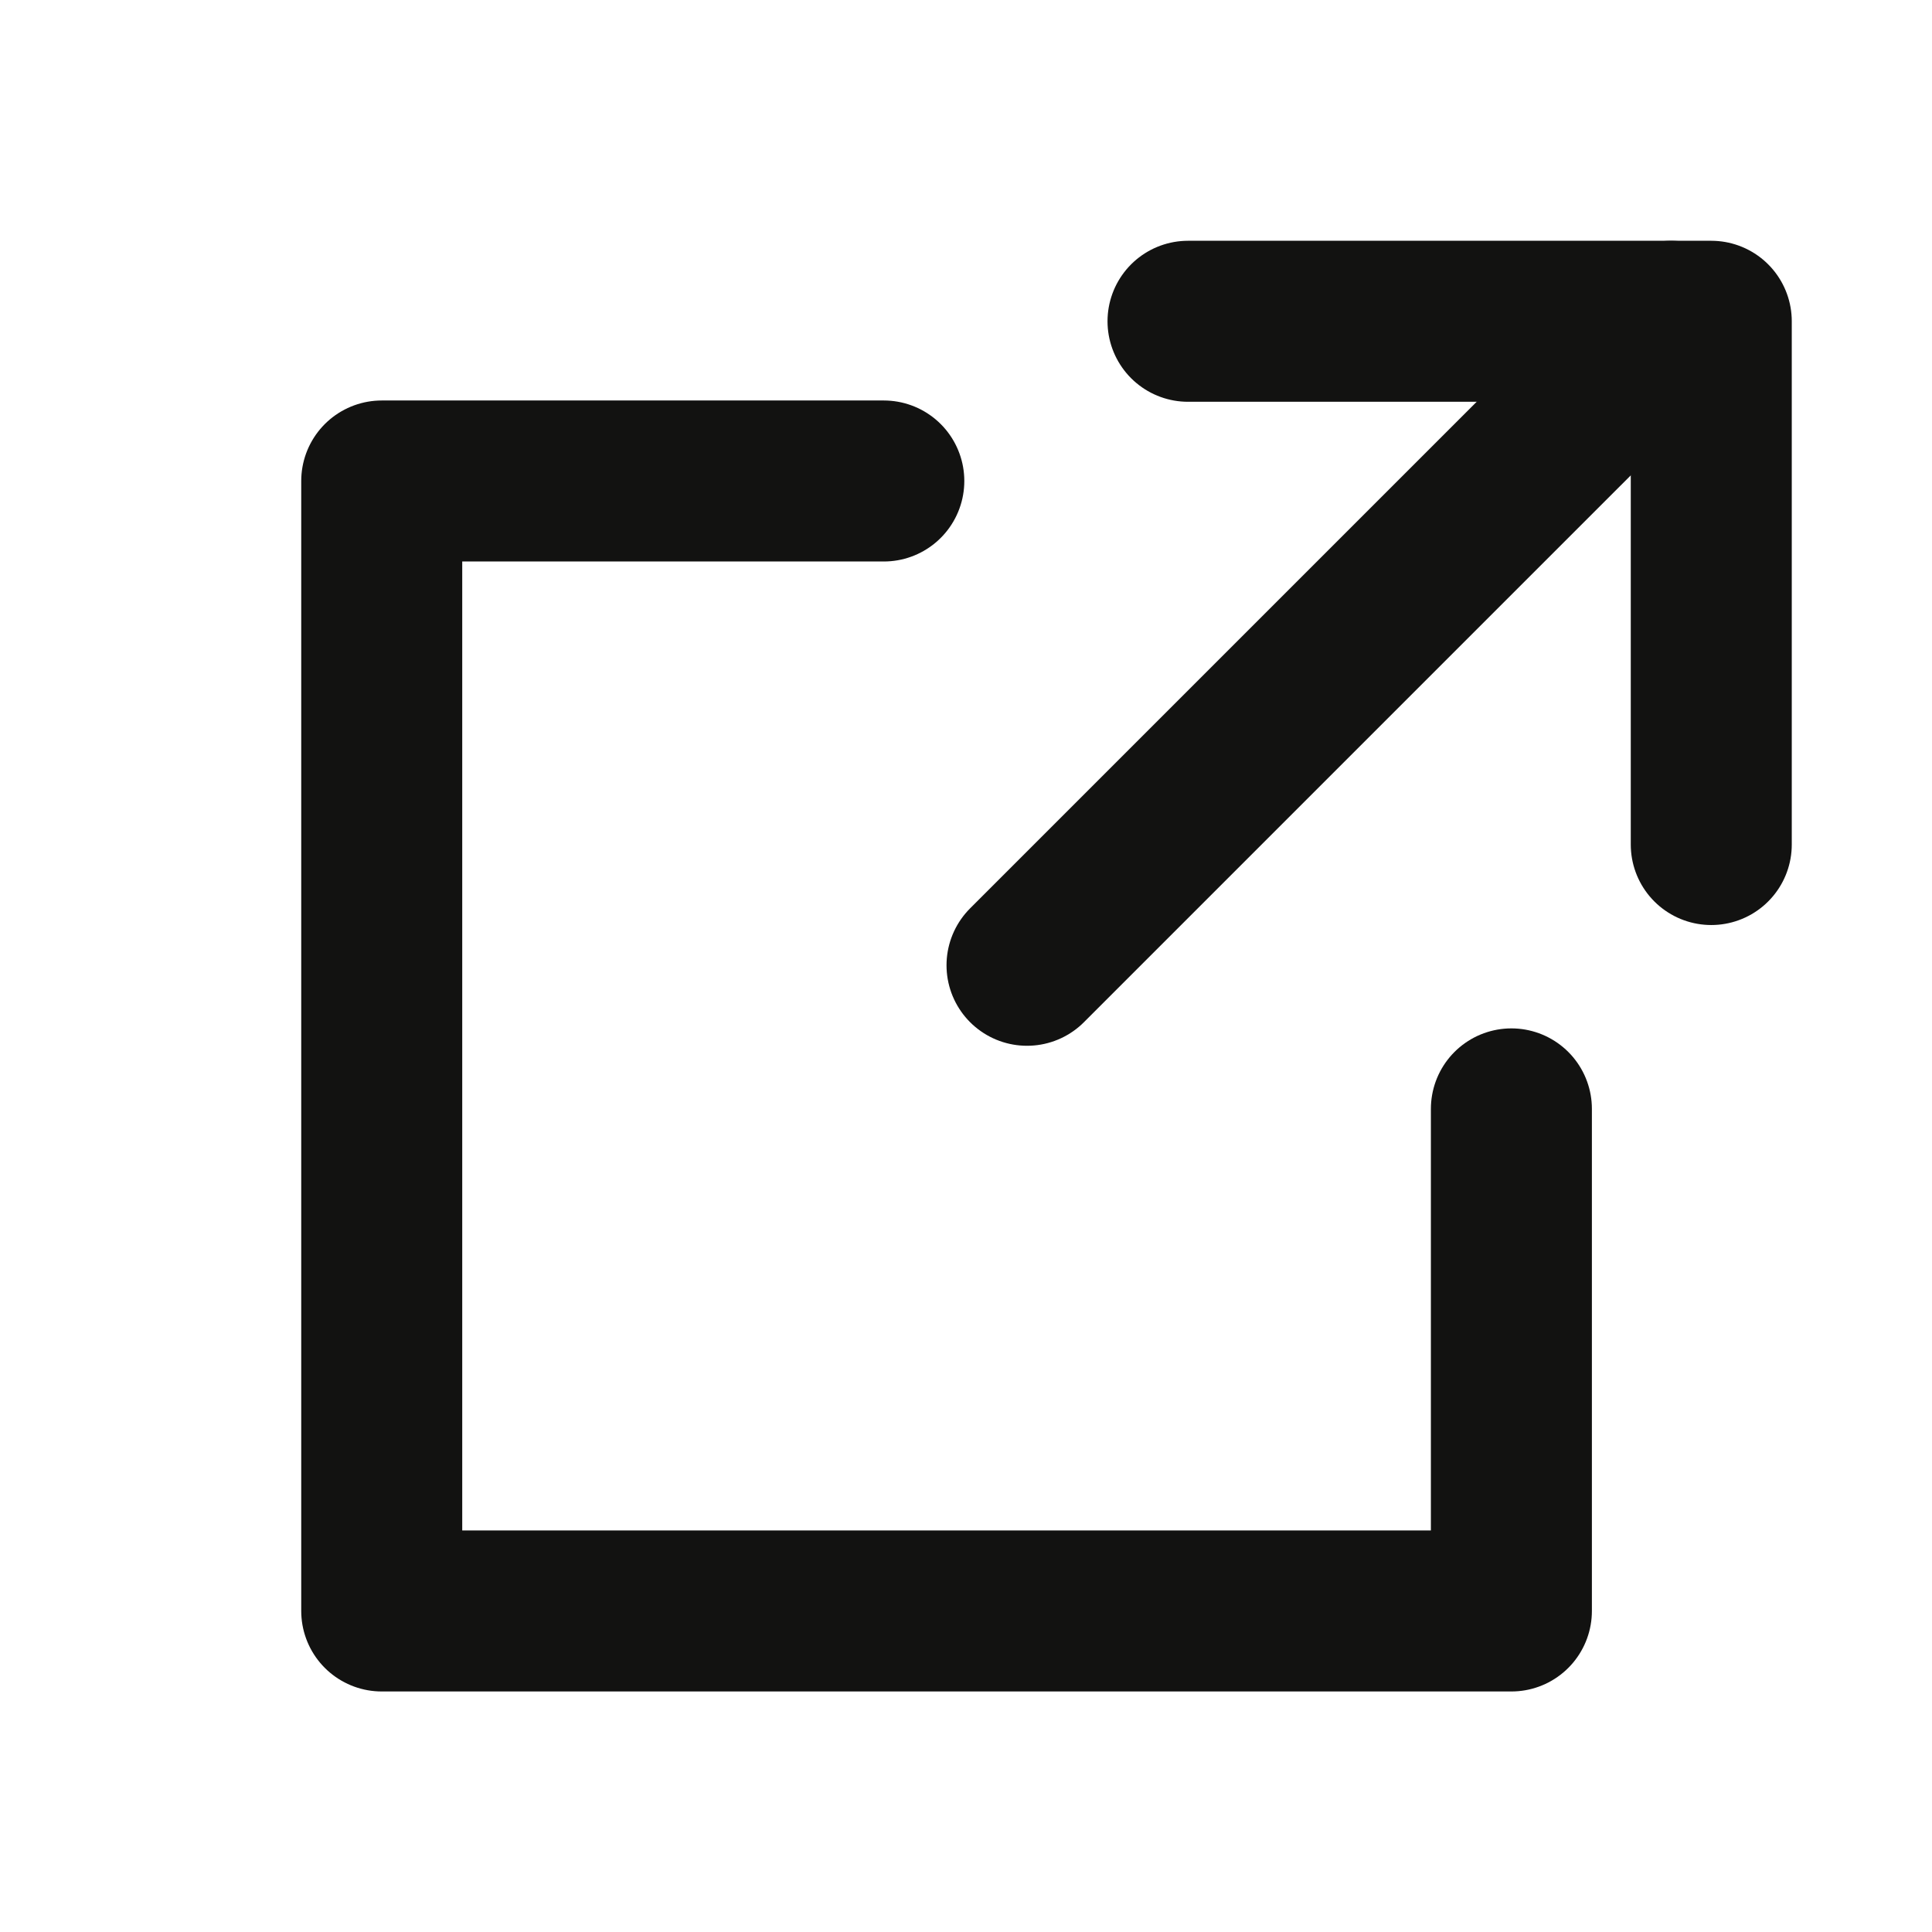 <svg xmlns="http://www.w3.org/2000/svg" width="24" height="24" viewBox="0 0 24 24">
  <g id="_125_arr_hoso" data-name="125_arr_hoso" transform="translate(-12 -12)">
    <rect id="長方形_2121" data-name="長方形 2121" width="24" height="24" transform="translate(12 12)" fill="none"/>
    <path id="パス_6440" data-name="パス 6440" d="M27,12h6.5v6.5" transform="translate(-0.242 3.991)" fill="none" stroke="#121211" stroke-linecap="round" stroke-linejoin="round" stroke-width="2"/>
    <path id="パス_6441" data-name="パス 6441" d="M28.033,23.8v6.237H14V16h6.237" transform="translate(2.742 1.975)" fill="none" stroke="#121211" stroke-linecap="round" stroke-linejoin="round" stroke-width="2"/>
    <line id="線_1" data-name="線 1" y1="8" x2="8" transform="translate(24.758 15.991)" fill="none" stroke="#121211" stroke-linecap="round" stroke-linejoin="round" stroke-width="2"/>
  </g>
</svg>
